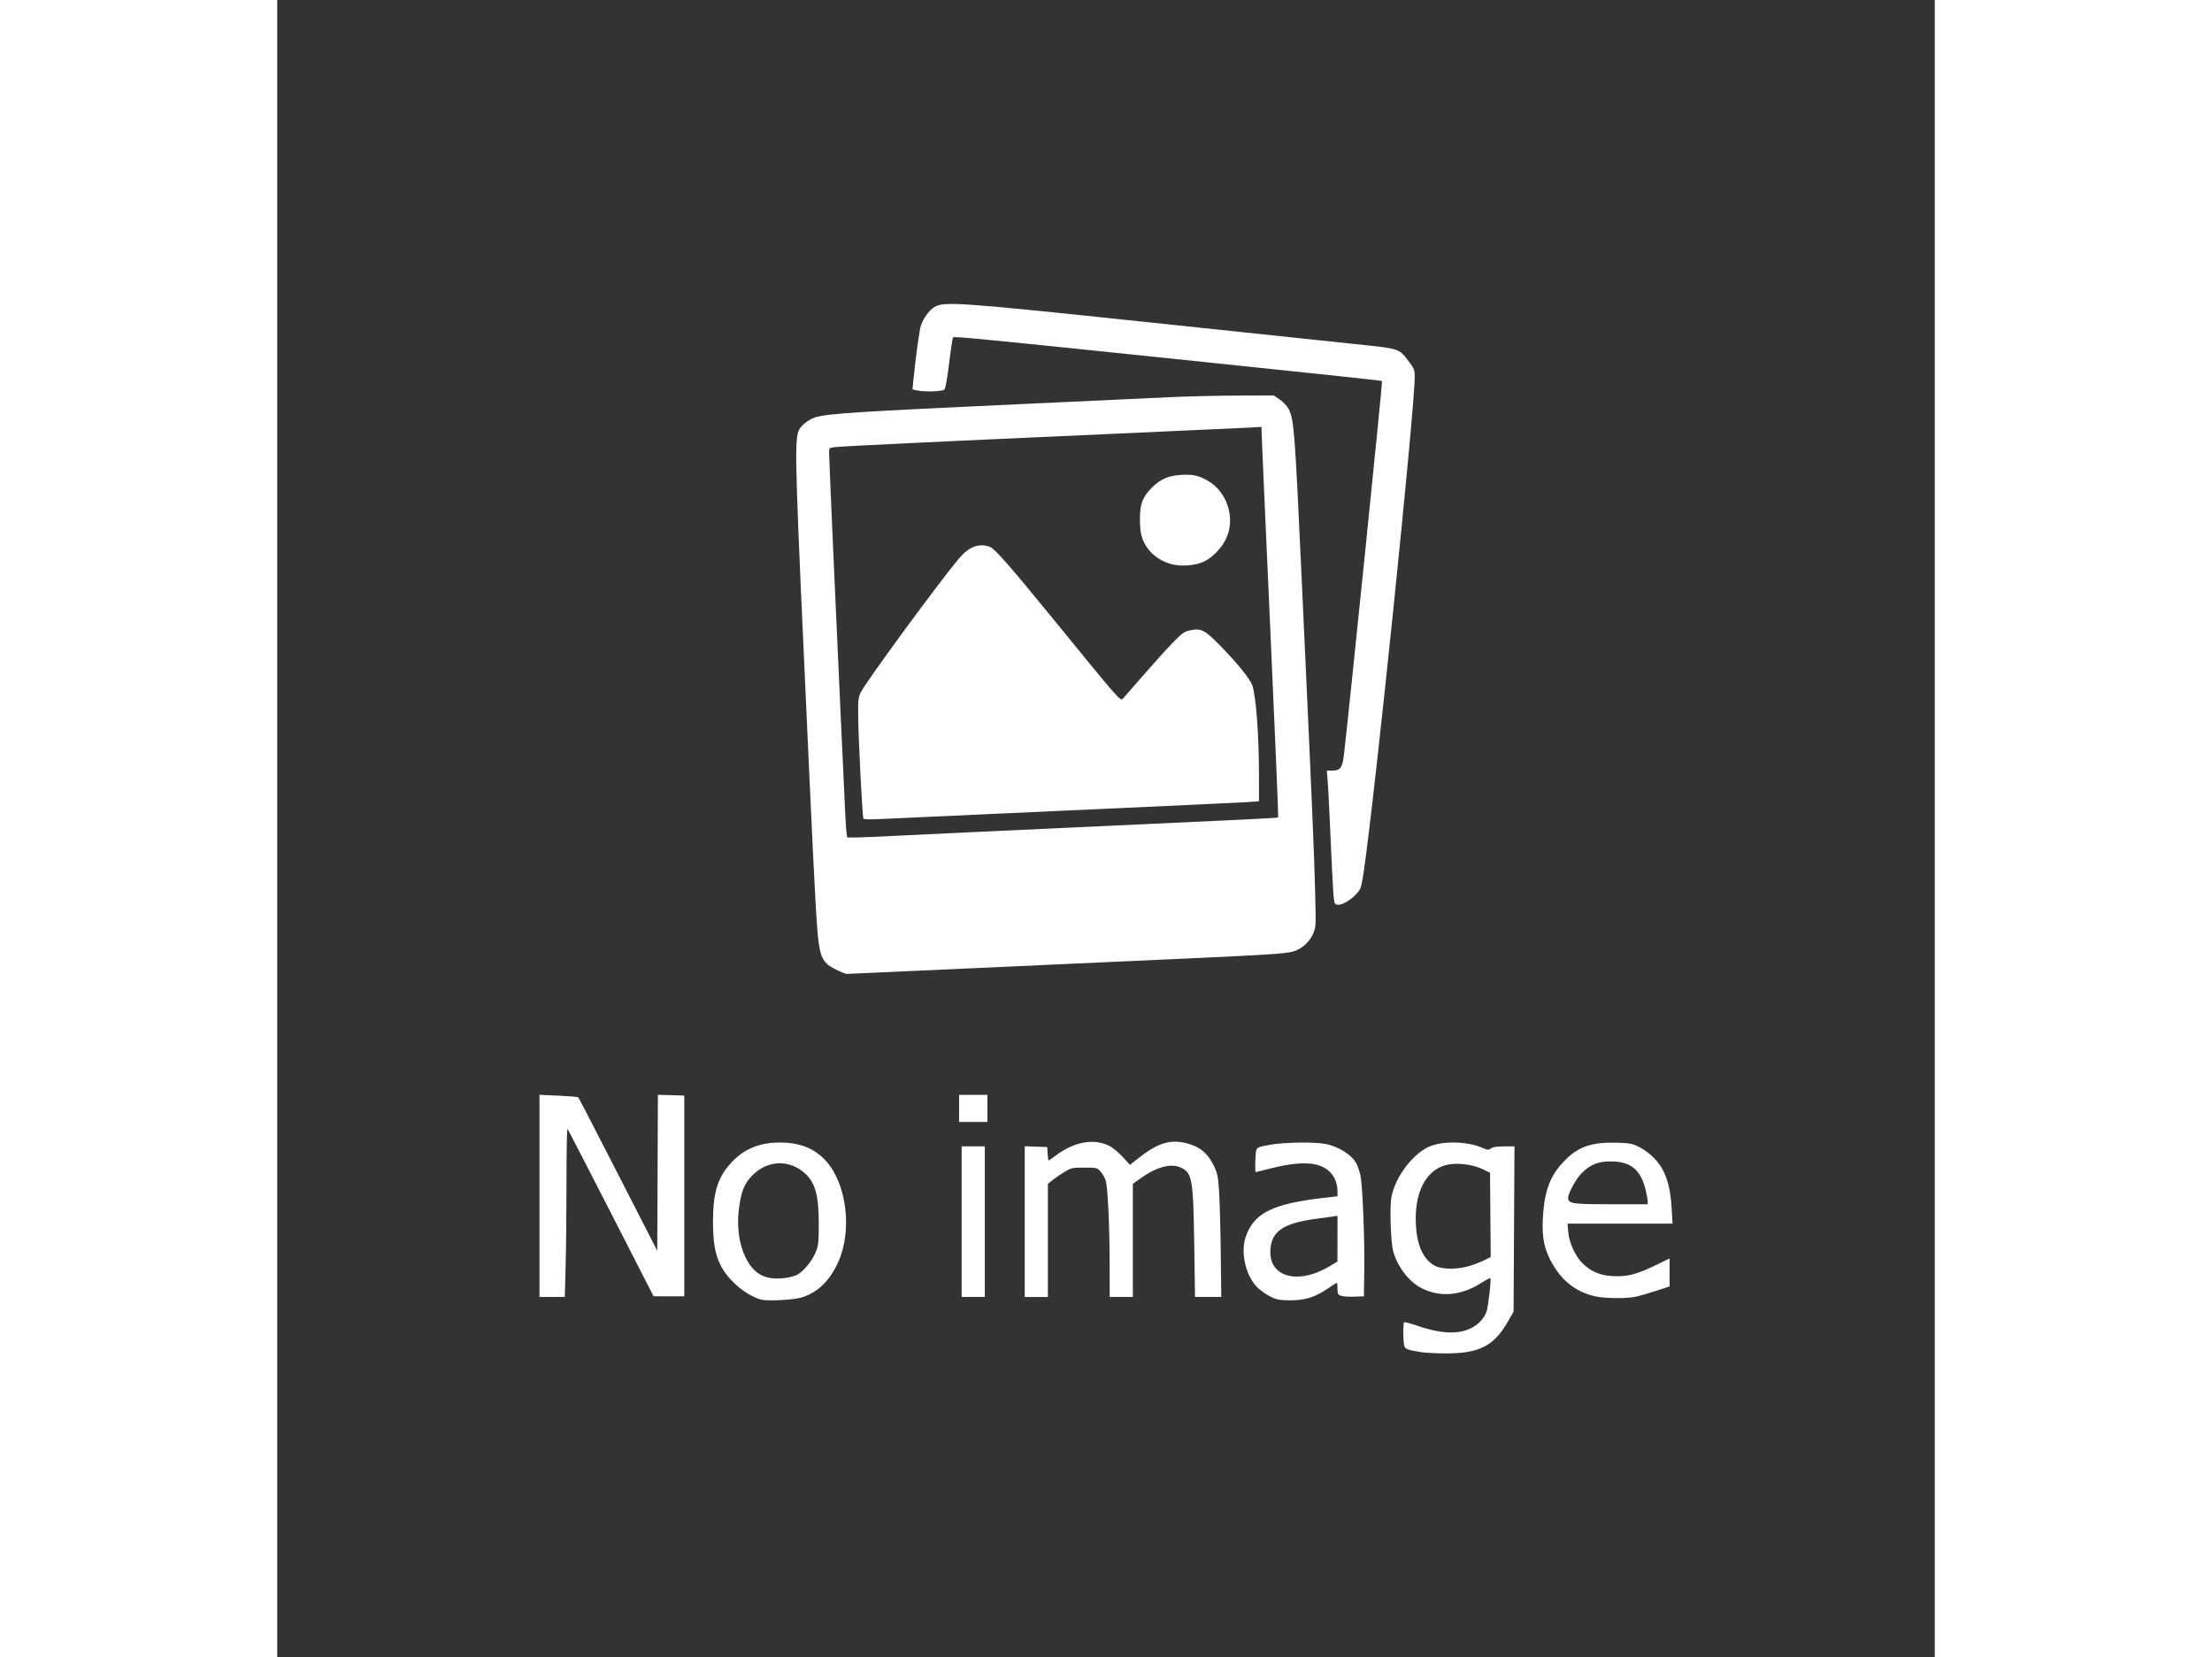 <svg width="375" height="281" style="background-color:#DDDDDD" version="1.1" viewBox="0 0 512 512" xmlns="http://www.w3.org/2000/svg"><rect x="0" y="0" width="512" height="512" fill="#333333" stroke="none"/><g transform="translate(0 -161.53)"><path fill="#FFFFFF" d="m353.55 579.29c-4.374-0.688-5.127-0.965-5.413-1.988-0.388-1.391-0.415-7.056-0.035-7.291 0.175-0.108 2.098 0.413 4.274 1.157 8.975 3.071 15.24 2.618 19.25-1.392 0.776-0.776 1.637-2.126 1.913-2.999 0.569-1.799 1.513-10.036 1.187-10.362-0.117-0.117-1.325 0.506-2.685 1.385-6.256 4.044-12.801 4.629-18.612 1.665-3.857-1.968-7.335-6.489-8.708-11.319-0.769-2.708-1.138-13.626-0.565-16.751 1.099-5.995 6.291-13.065 11.39-15.508 4.041-1.937 12.008-1.829 16.652 0.226 1.677 0.742 1.907 0.758 2.713 0.194 0.618-0.433 1.832-0.617 4.072-0.617l3.192-6.13e-5 -0.139 25.533-0.139 25.533-1.837 3.193c-4.314 7.498-8.932 9.788-19.554 9.697-2.733-0.023-5.864-0.183-6.958-0.355zm14.768-26.669c1.499-0.462 3.578-1.272 4.62-1.799l1.894-0.958-0.105-13.012-0.105-13.012-2.154-1.05c-2.86-1.394-7.067-2.035-10.263-1.564-7.344 1.081-11.368 8.83-10.388 20.005 0.514 5.864 2.674 9.93 6.103 11.488 2.258 1.026 6.893 0.982 10.398-0.099zm-218.76 10.433c-4.489-1.174-10.078-5.8-12.426-10.283-1.85-3.533-2.527-7.234-2.527-13.822 0-9.094 1.452-13.746 5.71-18.298 3.903-4.172 8.678-6.153 14.83-6.153 6.332 0 10.833 1.796 14.405 5.749 6.318 6.992 8.09 21.268 3.84 30.932-2.692 6.121-6.582 9.849-11.767 11.277-2.447 0.674-10.289 1.063-12.066 0.598zm10.699-7.534c2.173-0.961 5.087-4.485 6.236-7.541 0.667-1.775 0.789-3.075 0.785-8.349-0.009-9.304-1.161-13.119-4.867-16.106-4.881-3.936-11.439-3.375-15.882 1.357-2.273 2.421-3.25 4.895-3.892 9.852-0.837 6.463 0.262 12.719 2.98 16.968 2.33 3.642 5.276 5.048 10.005 4.774 1.642-0.095 3.607-0.5 4.636-0.955zm148.8 7.461c-1.678-0.421-3.703-1.537-5.602-3.087-4.038-3.297-6.077-10.965-4.308-16.203 2.506-7.421 8.215-10.269 24.287-12.117l4.075-0.468-0.002-1.446c-0.004-2.442-0.813-4.542-2.338-6.067-3.226-3.226-9.039-3.505-19.017-0.913-2.035 0.529-3.788 0.961-3.894 0.961-0.289 0-0.157-5.612 0.158-6.744 0.246-0.881 0.647-1.047 4.036-1.67 4.36-0.801 13.701-0.962 17.291-0.298 4.052 0.749 8.202 3.374 9.621 6.087 0.355 0.678 0.889 2.217 1.186 3.42 0.685 2.769 1.376 19.59 1.225 29.819l-0.115 7.753-3.015 0.115c-1.658 0.063-3.492-0.067-4.075-0.288-0.933-0.355-1.061-0.619-1.061-2.202 0-0.989-0.088-1.799-0.195-1.799-0.107 0-1.343 0.786-2.747 1.747-3.63 2.485-6.519 3.482-10.577 3.65-1.859 0.077-4.079-0.036-4.934-0.25zm10.869-7.89c1.335-0.415 3.584-1.444 4.998-2.286l2.571-1.531 0.014-14.15-1.292 0.213c-0.711 0.117-2.813 0.404-4.672 0.638-10.945 1.376-14.7 3.995-14.789 10.313-0.089 6.27 5.54 9.178 13.17 6.803zm86.943 6.881c-6.131-1.484-10.567-5.156-13.707-11.349-2.124-4.188-2.66-8.046-2.066-14.854 0.66-7.563 2.636-11.975 7.367-16.449 3.942-3.728 8.081-4.997 15.522-4.761 3.915 0.125 4.622 0.264 6.744 1.331 1.304 0.656 3.272 2.093 4.373 3.194 3.582 3.58 5.2 8.161 5.647 15.989l0.255 4.473h-32.435l0.204 2.546c0.264 3.293 2.2 7.549 4.415 9.707 2.679 2.611 5.44 3.775 9.42 3.97 4.403 0.216 7.266-0.508 13.006-3.29l4.473-2.168v8.651l-4.274 1.396c-2.351 0.768-5.222 1.588-6.381 1.822-2.912 0.588-9.739 0.475-12.564-0.208zm16.454-29.285c-0.003-0.492-0.271-2.018-0.595-3.392-1.501-6.365-4.563-8.921-10.731-8.958-3.916-0.023-6.319 0.929-9.009 3.571-1.92 1.886-4.481 6.704-4.237 7.971 0.292 1.515 1.673 1.691 13.345 1.697l11.232 0.006-0.006-0.895zm-342.32-1.703v-31.224l5.864 0.262c3.225 0.144 5.978 0.374 6.117 0.51 0.139 0.137 5.686 10.857 12.325 23.822l12.072 23.574 0.102-24.085 0.102-24.085 8.144 0.227v62.024h-9.483l-13.15-25.713c-7.232-14.142-13.284-25.846-13.448-26.009-0.164-0.163-0.299 7.024-0.299 15.972-4.7769e-4 8.947-0.119 20.696-0.262 26.108l-0.262 9.84h-7.824zm130.41 7.965v-23.259h7.157v46.518h-7.157zm19.482-0.015v-23.274l6.958 0.23 0.12 2.087c0.066 1.148 0.199 2.087 0.295 2.087s1.01-0.638 2.032-1.417c5.749-4.388 12.01-5.548 16.755-3.103 1.029 0.53 2.876 2.061 4.105 3.401l2.235 2.437 2.925-2.289c6.386-4.997 10.623-5.95 16.566-3.727 2.819 1.055 4.962 3.172 6.468 6.39 1.09 2.33 1.276 3.256 1.586 7.928 0.193 2.909 0.423 11.417 0.509 18.907l0.158 13.617h-8.11l-0.246-16.202c-0.308-20.246-0.628-22.106-4.084-23.746-3.015-1.431-7.481-0.276-12.337 3.189l-2.538 1.811v34.948h-7.157l-0.014-10.039c-0.016-11.763-0.565-23.72-1.187-25.864-0.241-0.832-0.95-2.084-1.575-2.783-1.133-1.267-1.149-1.271-5.061-1.271-3.782 0-4.008 0.05-6.223 1.392-1.264 0.765-2.912 1.897-3.662 2.514l-1.363 1.122v34.93h-7.157zm-20.277-34.972v-4.175h8.747v8.349h-8.747zm-37.251-42.517c-4.311-2.007-5.294-3.348-6.056-8.257-0.637-4.104-1.153-13.271-3.016-53.593-4.355-94.223-4.561-100.73-3.327-104.81 0.463-1.531 3.065-3.673 5.26-4.331 3.937-1.179 12.705-1.74 65.065-4.158 18.697-0.864 38.556-1.786 44.132-2.05s15.148-0.496 21.271-0.515l11.132-0.035 1.891 1.313c1.067 0.741 2.241 2 2.695 2.889 1.658 3.25 1.894 6.281 3.957 50.864 3.299 71.302 3.915 85.636 4.236 98.684 0.254 10.296 0.244 10.486-0.652 12.559-1.083 2.507-3.354 4.587-5.922 5.424-2.112 0.689-8.299 1.103-33.043 2.216-9.731 0.437-37.264 1.689-61.185 2.781-23.921 1.092-43.691 1.984-43.934 1.982-0.242-0.002-1.37-0.436-2.505-0.965zm19.174-41.774c6.334-0.329 31.108-1.492 55.052-2.585 51.985-2.372 61.372-2.835 61.601-3.039 0.095-0.085-1.029-26.765-2.499-59.288-1.47-32.523-2.666-59.631-2.658-60.239l0.014-1.106-4.075 0.23c-2.241 0.126-21.967 1.027-43.834 2.002-53.548 2.386-81.08 3.704-83.593 4-2.063 0.243-2.087 0.262-2.087 1.606 0 1.903 2.162 50.988 3.578 81.247 0.65 13.886 1.283 27.483 1.406 30.217 0.123 2.733 0.313 5.551 0.421 6.262l0.197 1.292h2.481c1.364 0 7.663-0.269 13.997-0.599zm-11.475-5.255c-0.331-0.535-1.559-24.669-1.615-31.719-0.04-5.015 0.044-5.743 0.845-7.355 1.636-3.292 23.56-33.195 30.125-41.088 3.192-3.838 6.196-5.015 9.689-3.797 1.477 0.515 6.244 5.941 19.521 22.223 21.188 25.982 20.794 25.532 21.634 24.624 0.29-0.313 3.173-3.611 6.406-7.329 3.233-3.717 7.32-8.23 9.081-10.027 2.878-2.937 3.417-3.313 5.316-3.707 3.346-0.695 4.427-0.129 9.339 4.888 5.127 5.236 9.081 10.133 9.771 12.099 1.177 3.355 2.067 15.38 2.073 28.022l0.004 7.817-3.28 0.243c-1.804 0.133-27.076 1.315-56.159 2.625-29.084 1.31-55.045 2.495-57.691 2.634-3.086 0.161-4.901 0.107-5.06-0.15zm95.307-78.574c-4.338-1.107-7.666-3.987-9.104-7.878-0.586-1.586-0.785-3.127-0.787-6.098-0.003-4.71 0.806-6.809 3.758-9.754 2.577-2.57 5.086-3.655 8.963-3.872 3.75-0.21 5.587 0.217 8.534 1.985 5.738 3.441 8.217 11.377 5.465 17.493-1.346 2.992-4.214 6.007-6.94 7.297-2.636 1.247-6.859 1.6-9.889 0.827zm50.573 104.98c-0.682-0.499-0.685-0.537-1.827-25.916-0.236-5.248-0.537-10.839-0.668-12.425l-0.239-2.882h1.605c2.559 0 3.194-0.827 3.661-4.771 1.563-13.2 11.993-115.39 11.796-115.58-0.158-0.158-20.111-2.28-72.012-7.659-52.195-5.41-60.161-6.179-60.494-5.847-0.158 0.158-0.705 3.726-1.216 7.928-0.605 4.982-1.124 7.836-1.49 8.202-0.62 0.62-6.126 0.788-8.507 0.26l-1.334-0.296 0.261-2.643c0.746-7.543 1.878-15.748 2.37-17.176 0.791-2.295 2.498-4.608 4.168-5.646 2.863-1.78 8.062-1.411 65.249 4.629 28.318 2.991 57.242 6.041 64.274 6.778 14.519 1.522 13.901 1.321 17.071 5.532 1.59 2.112 1.751 2.532 1.748 4.572-0.014 10.407-12.091 127.74-15.741 152.93-0.348 2.404-0.817 4.73-1.041 5.169-1.471 2.881-6.21 5.888-7.635 4.847z" stroke-width=".398"/></g></svg>
